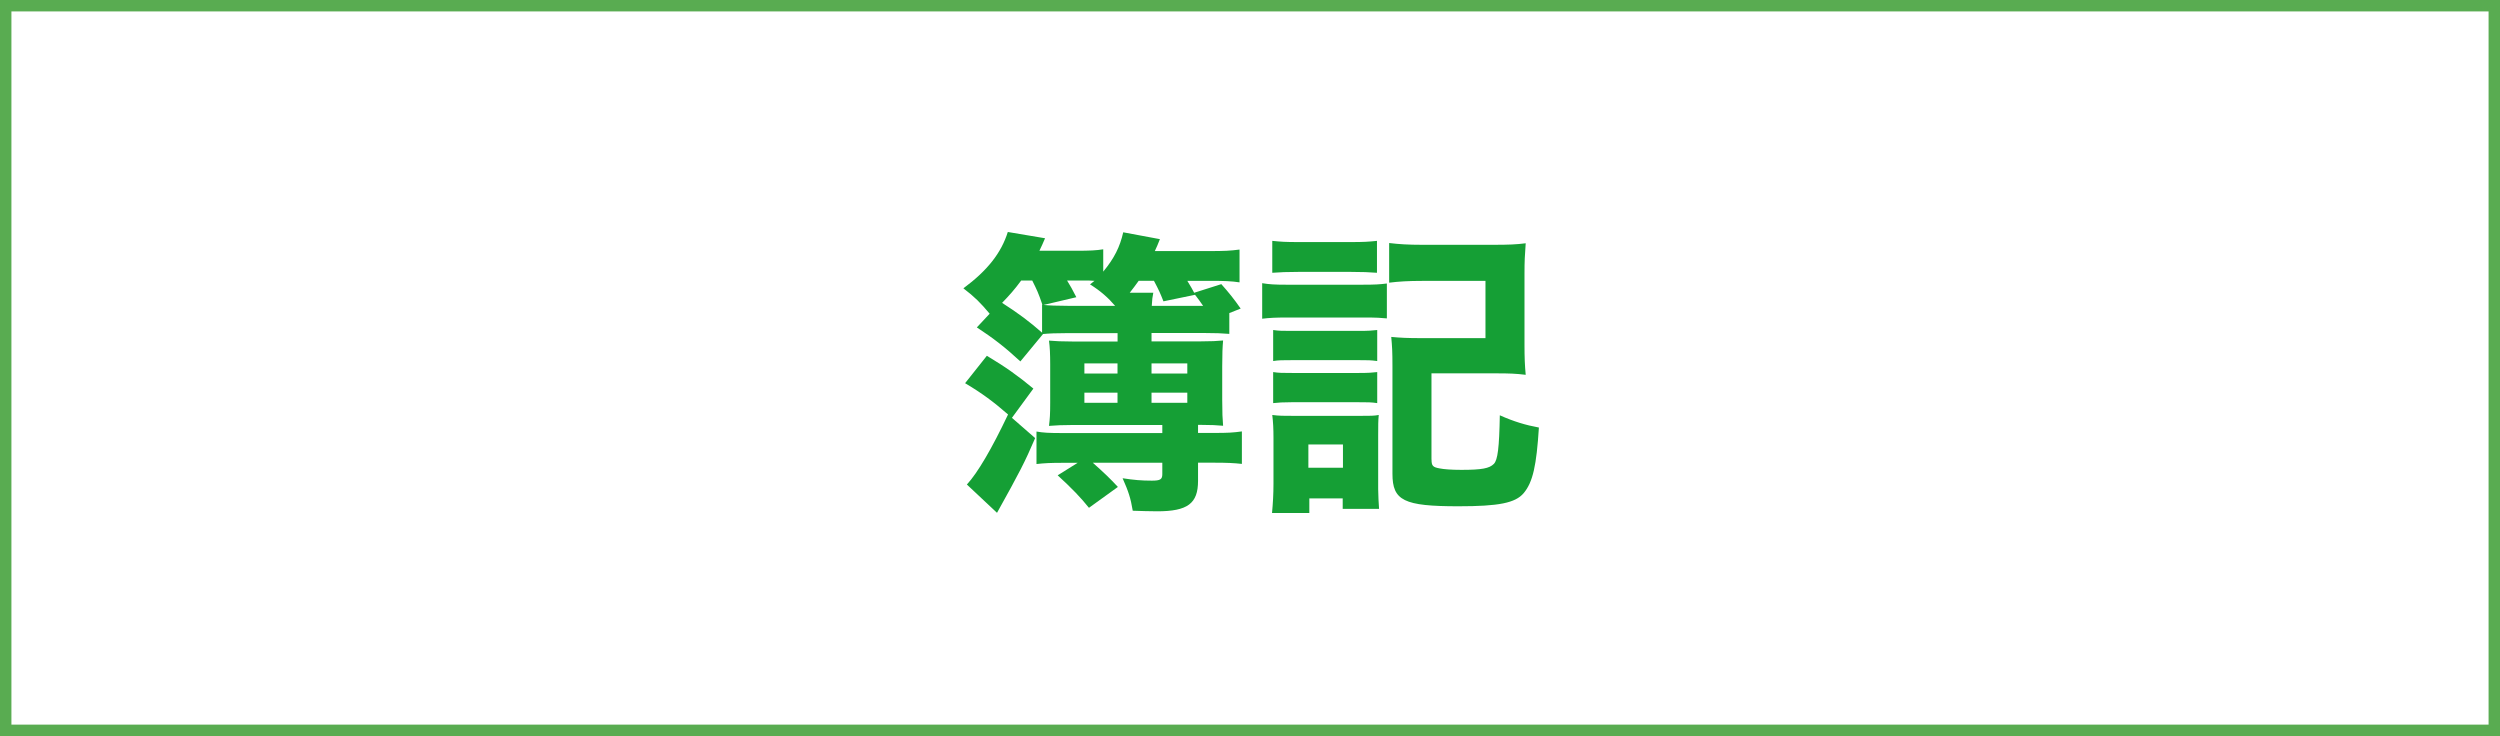 <?xml version="1.0" encoding="UTF-8"?>
<svg id="_レイヤー_2" data-name="レイヤー_2" xmlns="http://www.w3.org/2000/svg" viewBox="0 0 394 116">
  <rect x="0" y="0" width="394" height="116" fill="#333333" stroke="none"/>
  <defs>
    <style>
      .cls-1 {
        fill: #159f35;
      }

      .cls-2 {
        fill: #fff;
      }

      .cls-3 {
        fill: #59ac51;
      }
    </style>
  </defs>
  <g id="_レイヤー_1-2" data-name="レイヤー_1">
    <g>
      <rect class="cls-2" x=".9" y=".9" width="392.2" height="114.2"/>
      <path class="cls-3" d="M392.2,1.8v112.4H1.8V1.8h390.4M394,0H0v116h394V0Z"/>
      <path class="cls-1" d="M193.74,52.62c-1.03-.09-2.26-.14-4.04-.14h-8.22v1.32h7.8c1.69,0,2.44-.05,3.48-.14-.09,1.03-.14,2.07-.14,4.09v5.26c0,2.02.05,3.05.14,4.09-.94-.09-1.93-.14-3.48-.14h-.47v1.27h2.63c2.07,0,2.91-.05,4.28-.24v5.12c-1.27-.14-2.35-.19-4.28-.19h-2.63v2.87c0,3.57-1.65,4.79-6.44,4.79-.71,0-3.1-.05-3.85-.09-.33-1.97-.66-3.01-1.6-5.12,1.79.28,3.01.38,4.61.38,1.32,0,1.65-.19,1.65-1.03v-1.79h-10.95c1.74,1.55,2.68,2.44,3.95,3.81l-4.56,3.29c-1.32-1.64-2.63-3.01-4.93-5.12l3.15-1.97h-2.35c-1.88,0-2.91.05-4.14.19v-5.12c1.08.19,1.93.24,4.18.24h15.65v-1.27h-14.24c-1.5,0-2.49.05-3.62.14.14-1.13.19-1.83.19-3.62v-6.11c0-1.55-.05-2.68-.19-3.71,1.08.09,2.02.14,3.62.14h7.19v-1.32h-7.9c-1.69,0-2.96.05-3.85.14l-3.57,4.32c-2.44-2.26-4.28-3.67-6.86-5.36l2.02-2.16c-1.46-1.74-2.35-2.63-4.14-4,3.81-2.82,5.97-5.59,7-8.88l5.87.99c-.42.99-.47,1.08-.89,1.97h5.83c2.07,0,3.15-.05,4.23-.23v3.52c1.74-2.11,2.63-3.9,3.15-6.2l5.78,1.08c-.38.94-.42,1.08-.8,1.88h8.51c2.54,0,3.38-.05,4.84-.24v5.17c-1.22-.19-2.49-.24-4.56-.24h-3.67c.61.99.75,1.27,1.08,1.88l4.28-1.36c1.17,1.32,1.97,2.3,3.05,3.85l-1.79.71v3.29ZM163.15,69.02c-1.65,3.85-2.44,5.36-6.02,11.8l-4.75-4.46c1.69-1.83,3.9-5.59,6.49-11.04-2.26-1.97-4.09-3.34-6.77-4.93l3.43-4.32c3.05,1.83,4.89,3.15,7.33,5.17l-3.38,4.61,3.67,3.2ZM164.28,48.02c-.66-1.93-.85-2.3-1.6-3.81h-1.74c-1.08,1.46-1.83,2.3-3.01,3.52,2.63,1.69,4.32,2.96,6.3,4.7v-4.42h.05ZM175.74,48.2c-1.08-1.27-2.3-2.35-3.95-3.38l.7-.56c-.7-.05-.99-.05-1.41-.05h-2.91c.56.89.8,1.36,1.46,2.63l-5.17,1.22c.94.09,2.11.14,3.81.14h7.47ZM176.12,57.27h-5.22v1.6h5.22v-1.6ZM176.12,61.88h-5.22v1.6h5.22v-1.6ZM189.61,48.2c-.56-.8-.75-1.08-1.27-1.74l-4.98,1.03c-.52-1.32-.71-1.74-1.5-3.24h-2.4c-.56.8-.8,1.08-1.41,1.88h3.71c-.14.75-.19,1.03-.24,2.07h8.08ZM187.12,58.87v-1.6h-5.64v1.6h5.64ZM187.12,63.48v-1.6h-5.64v1.6h5.64Z"/>
      <path class="cls-1" d="M198.92,44.63c1.13.19,2.02.24,3.81.24h12.03c1.97,0,2.68-.05,3.81-.19v5.5c-.94-.09-1.55-.14-3.62-.14h-12.22c-1.6,0-2.68.05-3.81.19v-5.59ZM200.47,80.87c.14-1.5.23-3.01.23-4.61v-7.24c0-1.46-.05-2.44-.19-3.62,1.13.14,1.64.14,3.52.14h10.25c1.74,0,2.26,0,3.01-.14-.09.94-.09,1.6-.09,3.24v8.46c0,.75.09,2.58.14,3.1h-5.73v-1.65h-5.26v2.3h-5.87ZM200.51,37.96c1.32.14,2.07.19,4.09.19h8.32c2.02,0,2.77-.05,4.09-.19v5.03c-1.22-.09-2.26-.14-4.09-.14h-8.32c-1.79,0-2.82.05-4.09.14v-5.03ZM200.65,52.01c.94.14,1.46.14,2.96.14h10.57c1.46,0,2.12-.05,2.87-.14v4.89c-1.08-.14-1.41-.14-2.87-.14h-10.57c-1.55,0-2.07,0-2.96.14v-4.89ZM200.65,58.64c.94.14,1.46.14,2.96.14h10.57c1.5,0,2.07-.05,2.87-.14v4.89c-.99-.14-1.41-.14-2.96-.14h-10.53c-1.41,0-2.02.05-2.91.14v-4.89ZM206.2,73.72h5.45v-3.67h-5.45v3.67ZM225.61,72.41c0,.99.19,1.22,1.27,1.41.66.14,1.88.23,3.43.23,3.24,0,4.42-.23,5.12-.94.61-.61.85-2.54.94-7.66,2.21.99,4.09,1.55,6.16,1.93-.38,5.97-.94,8.6-2.4,10.34-1.32,1.55-3.9,2.07-10.29,2.07-8.6,0-10.39-.89-10.39-5.12v-16.92c0-2.4-.05-3.1-.19-4.65,1.5.14,2.63.19,4.75.19h10.1v-9.02h-10.01c-2.16,0-3.62.09-5.17.28v-6.25c1.55.19,3.05.28,5.17.28h11.37c2.26,0,3.52-.05,4.98-.24-.14,2.02-.19,2.73-.19,4.84v11.14c0,2.02.05,3.24.19,4.75-1.55-.19-2.58-.23-4.75-.23h-10.1v13.58Z"/>
    </g>
  </g>
</svg>